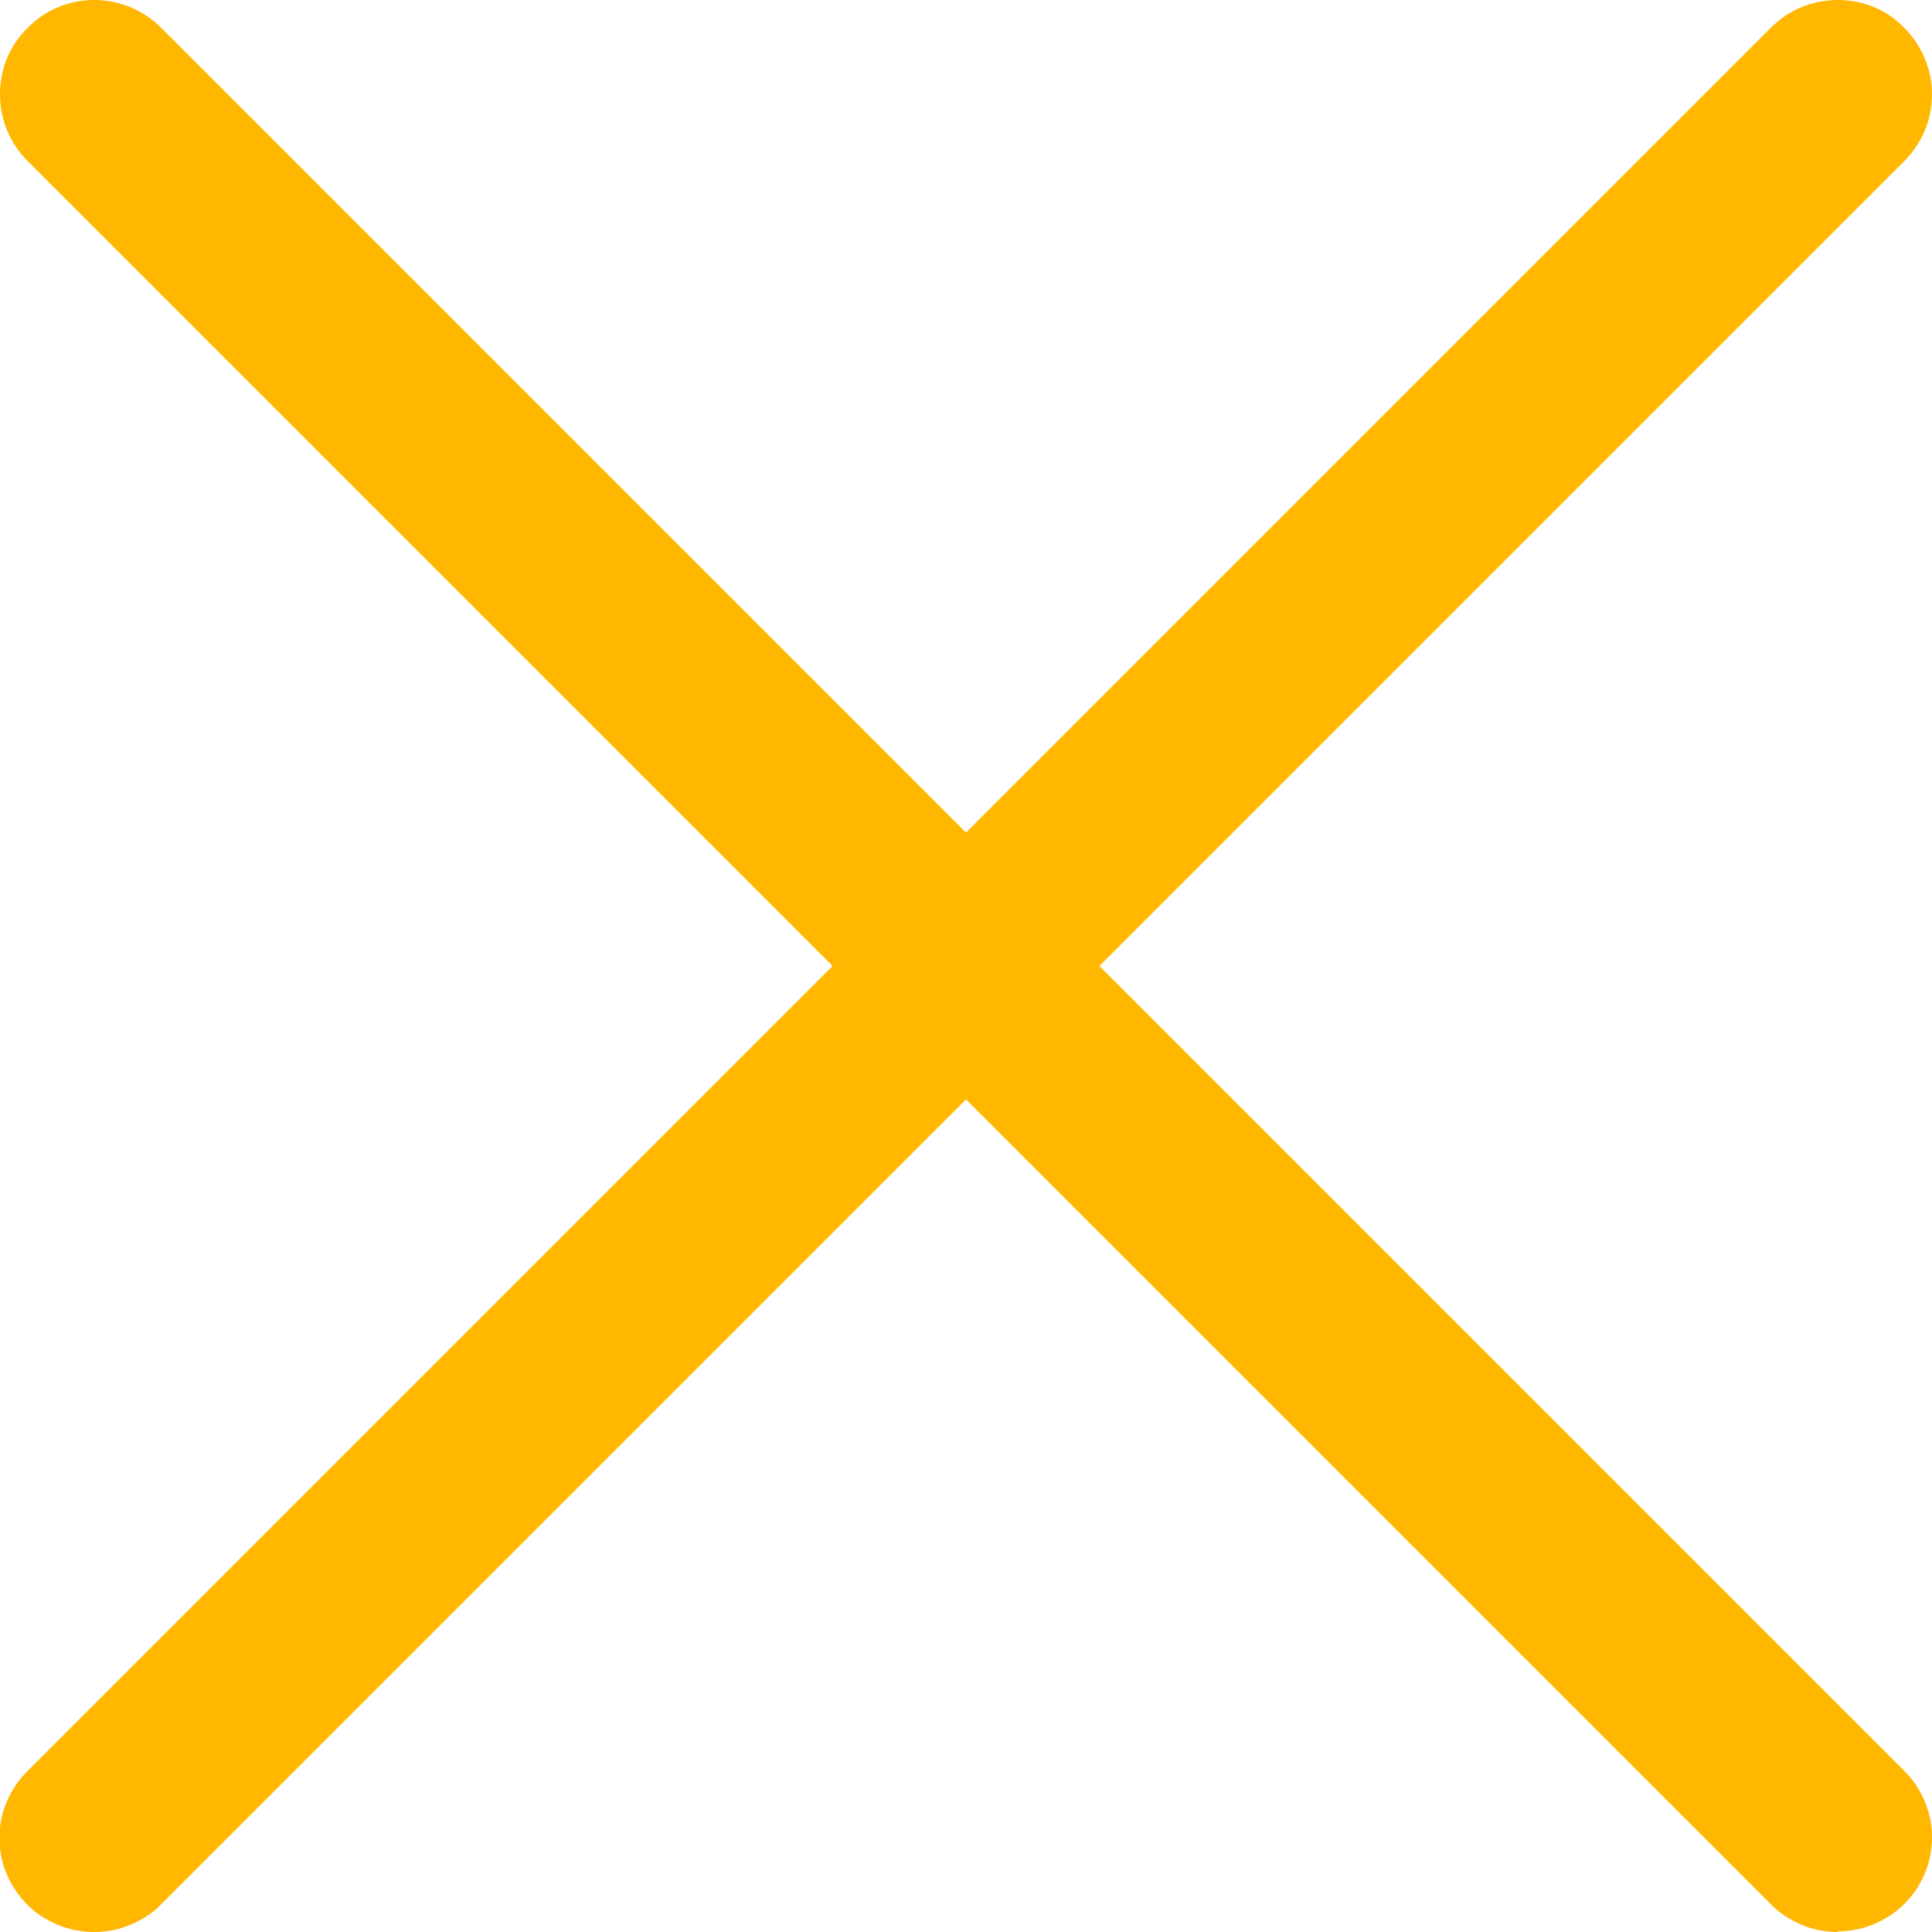 <?xml version="1.0" encoding="UTF-8"?>
<svg xmlns="http://www.w3.org/2000/svg" xmlns:xlink="http://www.w3.org/1999/xlink" id="Layer_2" data-name="Layer 2" viewBox="0 0 32 32">
  <defs>
    <style>
      .cls-1 {
        clip-path: url(#clippath);
      }

      .cls-2 {
        fill: none;
      }

      .cls-2, .cls-3 {
        stroke-width: 0px;
      }

      .cls-3 {
        fill: #ffb700;
      }
    </style>
    <clipPath id="clippath">
      <rect class="cls-2" width="32" height="32"></rect>
    </clipPath>
  </defs>
  <g id="Layer_1-2" data-name="Layer 1">
    <g class="cls-1">
      <path class="cls-3" d="m1.56,32c-.31,0-.61-.09-.87-.26-.26-.17-.46-.42-.58-.7-.12-.29-.15-.6-.09-.9.06-.3.21-.58.43-.8L29.33.46C29.63.16,30.02,0,30.44,0s.81.16,1.1.46c.29.29.46.69.46,1.1s-.16.81-.46,1.11L2.67,31.54c-.14.15-.32.26-.51.34-.19.08-.39.12-.6.12Z"></path>
      <path class="cls-3" d="m30.44,32c-.21,0-.41-.04-.6-.12-.19-.08-.36-.19-.51-.34L.46,2.67C.16,2.37,0,1.98,0,1.56S.16.75.46.46C.75.16,1.15,0,1.56,0s.81.16,1.11.46l28.87,28.87c.22.22.37.5.43.8.06.3.03.62-.09.9-.12.29-.32.53-.58.7-.26.17-.56.26-.87.26Z"></path>
    </g>
  </g>
</svg>
